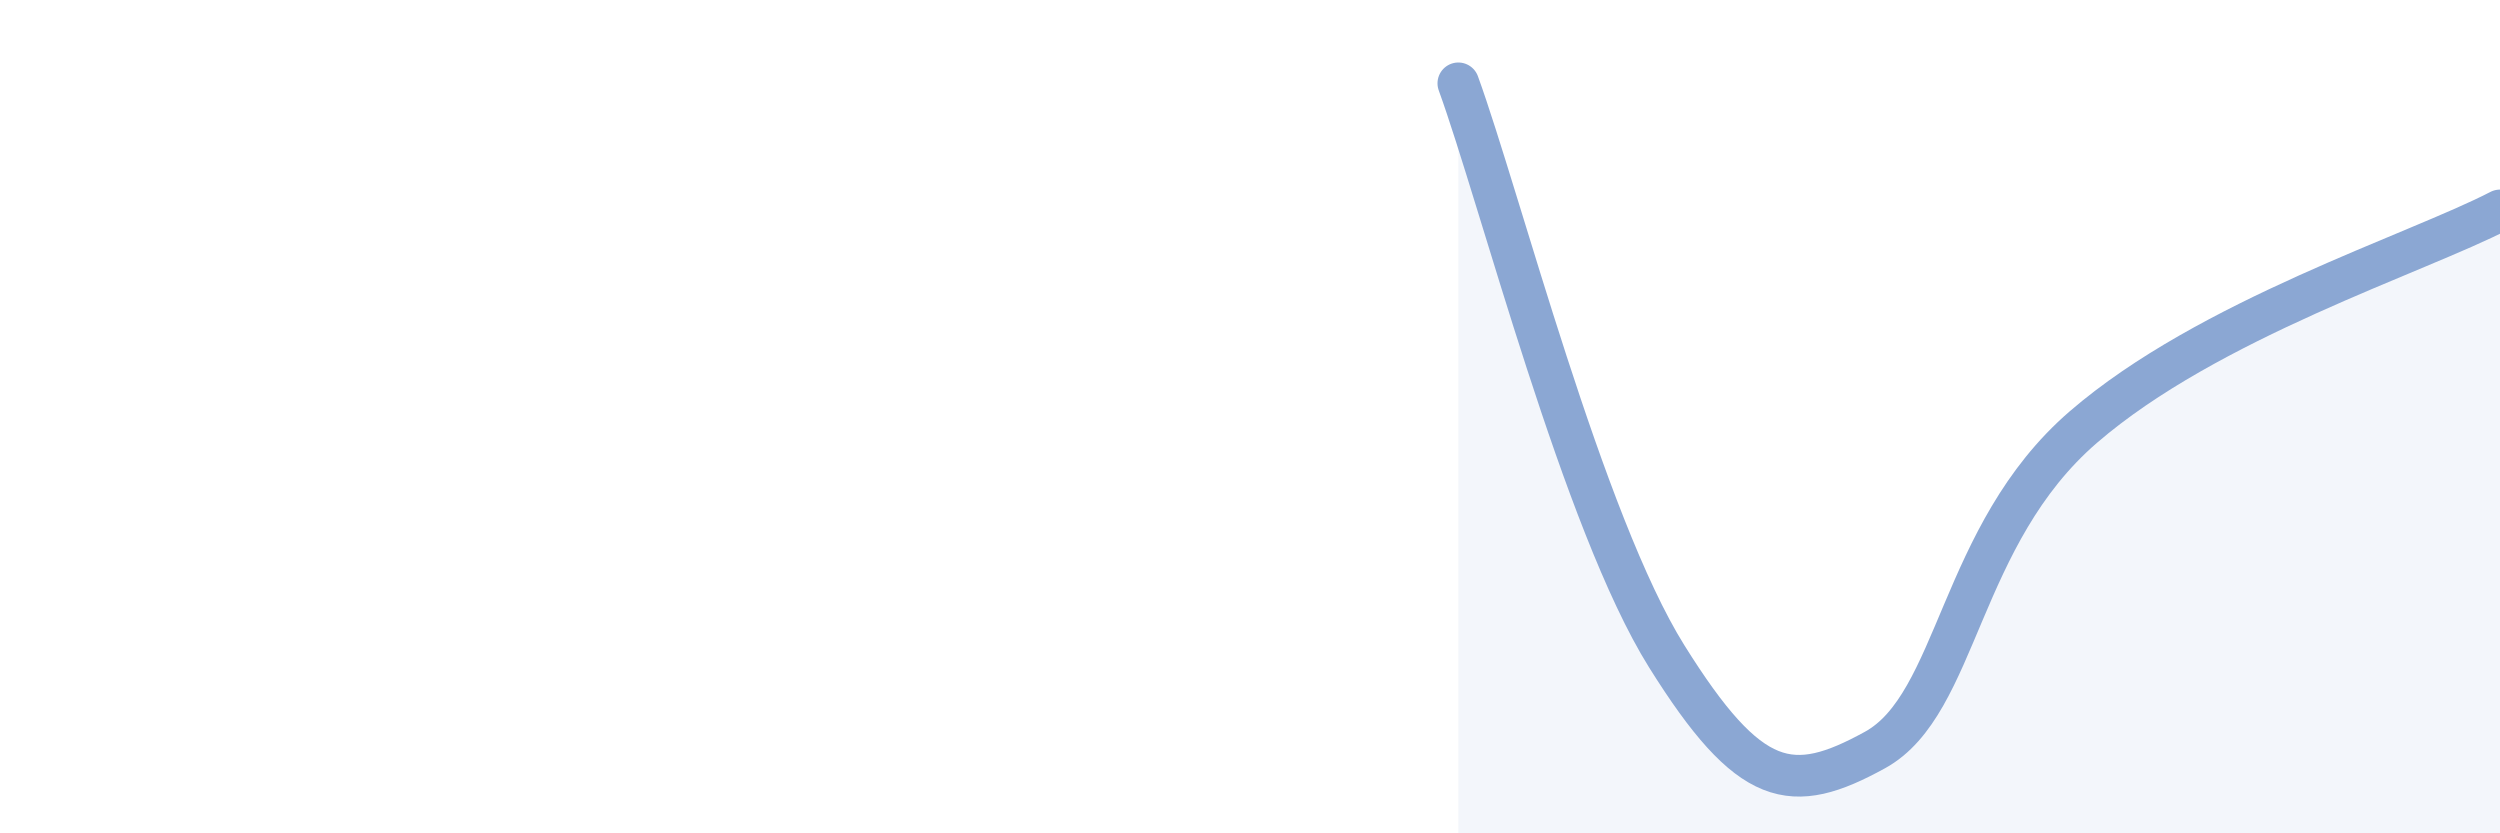 
    <svg width="60" height="20" viewBox="0 0 60 20" xmlns="http://www.w3.org/2000/svg">
      <path
        d="M 35,2 C 36,4.75 38,12.55 40,15.75 C 42,18.95 43,19.1 45,18 C 47,16.9 47,12.84 50,10.25 C 53,7.66 58,6.09 60,5.05L60 20L35 20Z"
        fill="#8ba7d3"
        opacity="0.1"
        stroke-linecap="round"
        stroke-linejoin="round"
      />
      <path
        d="M 35,2 C 36,4.75 38,12.55 40,15.75 C 42,18.95 43,19.1 45,18 C 47,16.9 47,12.84 50,10.25 C 53,7.66 58,6.09 60,5.05"
        stroke="#8ba7d3"
        stroke-width="1"
        fill="none"
        stroke-linecap="round"
        stroke-linejoin="round"
      />
    </svg>
  